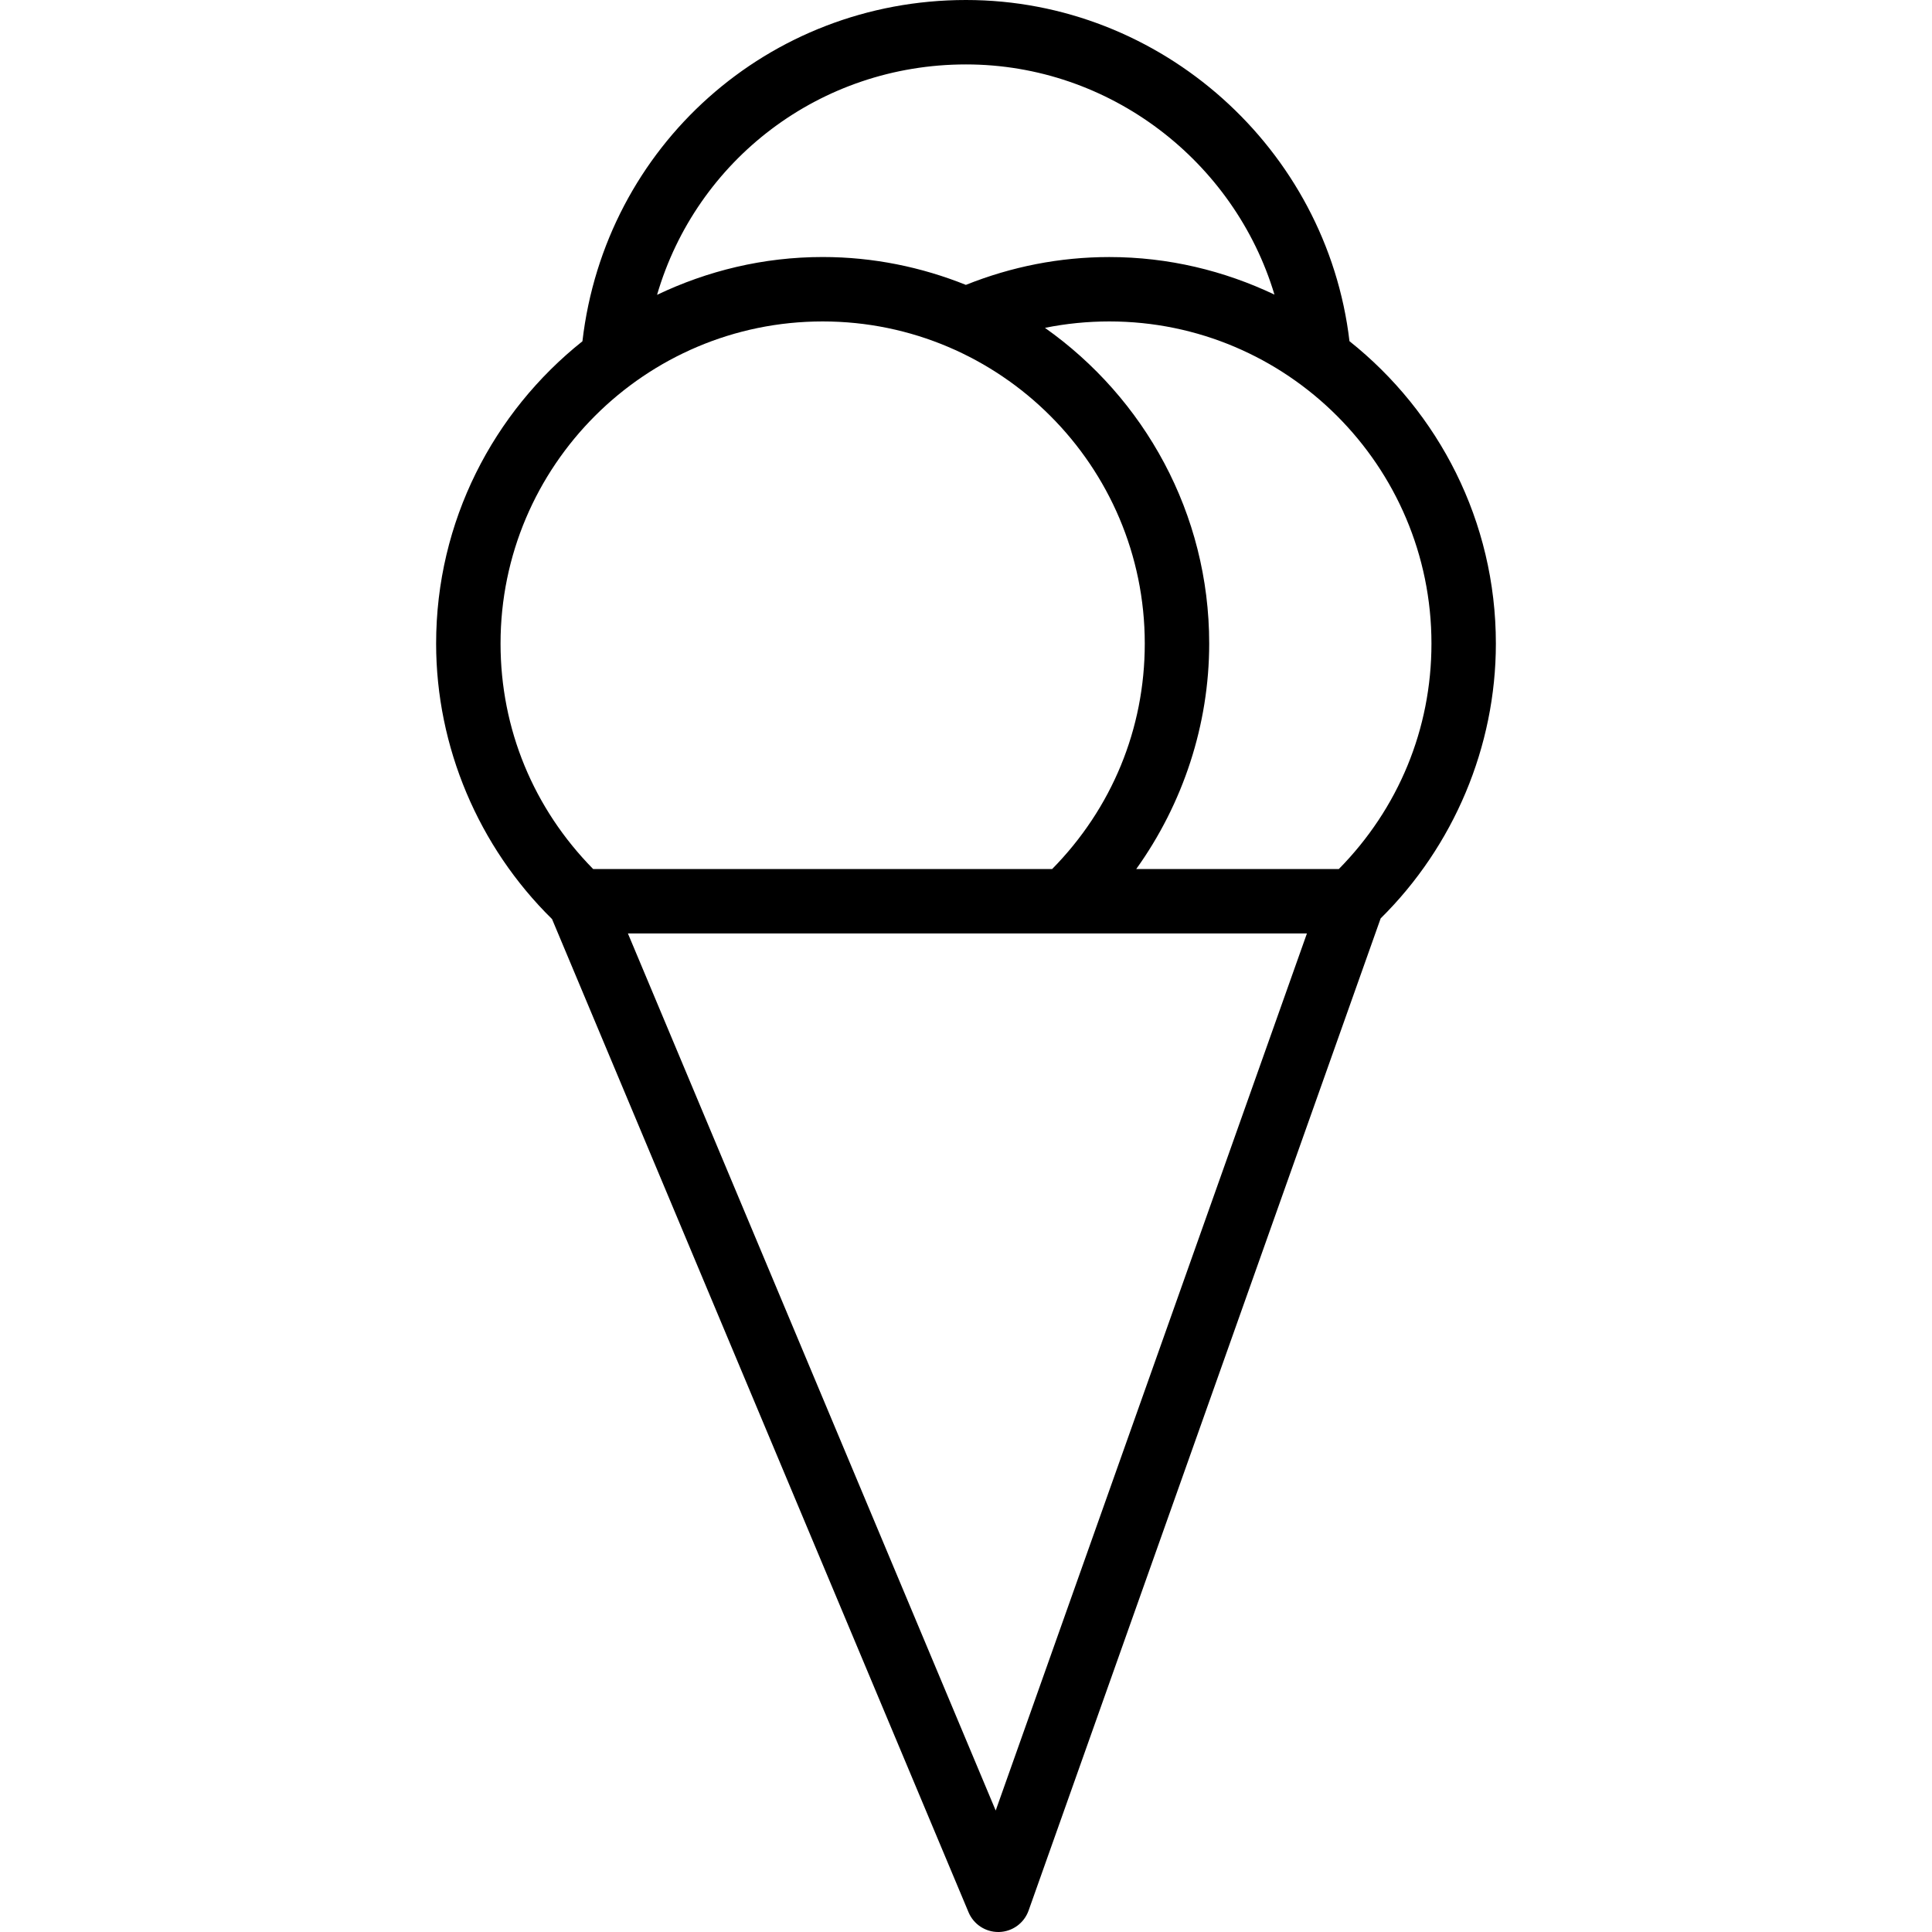 <?xml version="1.0" encoding="iso-8859-1"?>
<!-- Uploaded to: SVG Repo, www.svgrepo.com, Generator: SVG Repo Mixer Tools -->
<svg fill="#000000" height="800px" width="800px" version="1.1" id="Layer_1" xmlns="http://www.w3.org/2000/svg" xmlns:xlink="http://www.w3.org/1999/xlink" 
	 viewBox="0 0 512 512" xml:space="preserve">
<g>
	<g>
		<path d="M357.625,90.417C351.615,39.438,307.764,0,256,0c-52.387,0-95.641,38.738-101.651,90.442
			c-23.586,18.788-38.772,47.684-38.772,80.105c0,27.385,11.217,53.839,30.722,73.02l110.375,263.2
			c1.332,3.176,4.439,5.233,7.87,5.233c0.077,0,0.162,0,0.239,0c3.526-0.102,6.624-2.356,7.802-5.677l93.302-262.936
			c19.386-19.164,30.534-45.533,30.534-72.84C396.422,138.109,381.219,109.205,357.625,90.417z M256,17.073
			c38.14,0,71.142,25.686,81.744,61.001c-13.291-6.317-28.093-9.953-43.757-9.953c-13.163,0-25.925,2.535-38.021,7.375
			c-11.746-4.712-24.533-7.384-37.953-7.384c-15.724,0-30.569,3.662-43.885,10.022C184.568,42.391,217.322,17.073,256,17.073z
			 M132.65,170.547c0-47.069,38.294-85.363,85.363-85.363s85.363,38.294,85.363,85.363c0,22.647-8.75,43.706-24.542,59.754H157.192
			C141.4,214.253,132.65,193.194,132.65,170.547z M263.87,479.81l-97.468-232.436h179.946L263.87,479.81z M354.808,230.301h-53.693
			c12.403-17.303,19.335-38.243,19.335-59.754c0-34.547-17.243-65.098-43.527-83.664c5.574-1.127,11.276-1.699,17.064-1.699
			c47.069,0,85.363,38.294,85.363,85.363C379.35,193.194,370.6,214.253,354.808,230.301z"/>
	</g>
</g>
</svg>